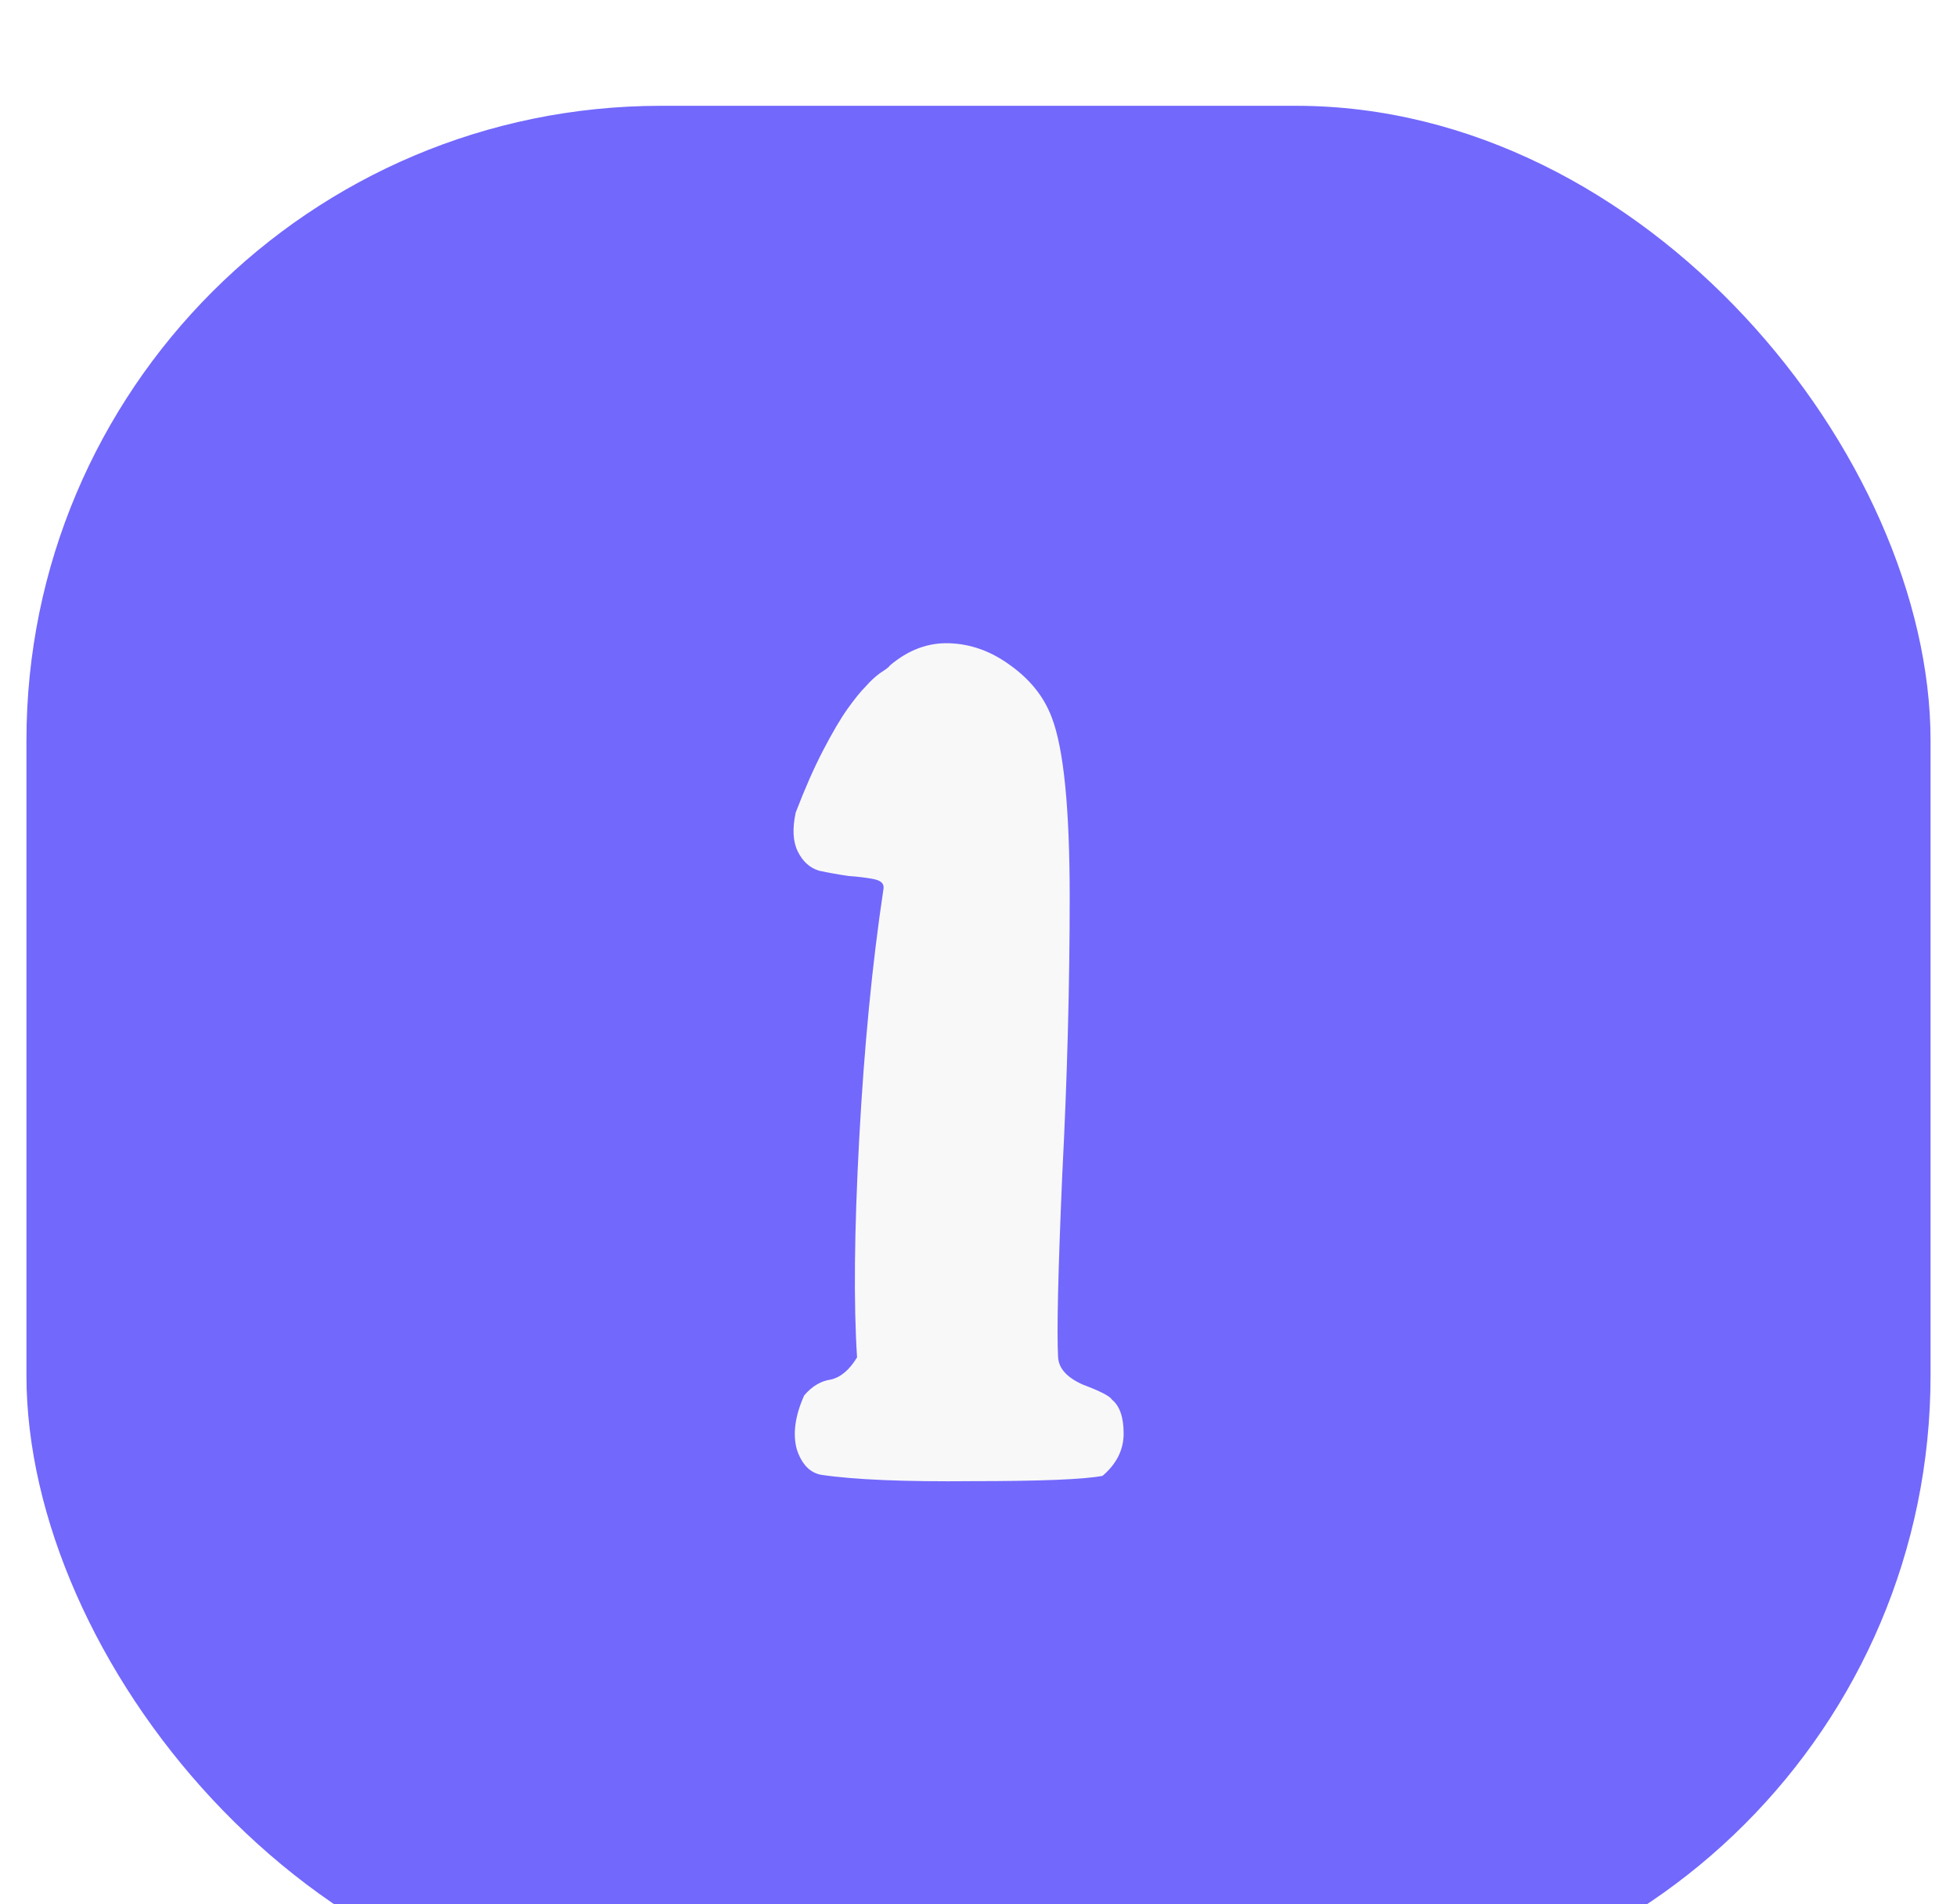 <svg width="37" height="36" viewBox="0 0 37 36" fill="none" xmlns="http://www.w3.org/2000/svg">
<g filter="url(#filter0_i_45_396)">
<rect x="0.5" width="36" height="36" rx="12" fill="#7268FC"/>
<path d="M16.825 10.58C17.171 10.287 17.544 10.147 17.945 10.16C18.358 10.173 18.744 10.313 19.105 10.58C19.478 10.847 19.738 11.173 19.884 11.56C20.111 12.147 20.224 13.28 20.224 14.96C20.224 16.627 20.178 18.373 20.084 20.2C20.005 22.027 19.978 23.18 20.005 23.66C20.018 23.873 20.178 24.047 20.485 24.18C20.805 24.3 20.985 24.393 21.024 24.46C21.171 24.58 21.244 24.793 21.244 25.1C21.244 25.407 21.111 25.673 20.845 25.9C20.498 25.967 19.678 26 18.384 26C17.105 26.013 16.151 25.973 15.524 25.88C15.311 25.84 15.158 25.68 15.065 25.4C14.985 25.107 15.031 24.767 15.204 24.38C15.351 24.207 15.518 24.107 15.704 24.08C15.891 24.04 16.058 23.9 16.204 23.66C16.138 22.647 16.151 21.273 16.244 19.54C16.338 17.793 16.491 16.213 16.704 14.8C16.718 14.707 16.658 14.647 16.524 14.62C16.391 14.593 16.231 14.573 16.044 14.56C15.858 14.533 15.671 14.5 15.485 14.46C15.311 14.407 15.178 14.287 15.085 14.1C14.991 13.913 14.978 13.667 15.044 13.36C15.218 12.907 15.391 12.513 15.565 12.18C15.738 11.847 15.891 11.587 16.024 11.4C16.158 11.213 16.271 11.073 16.364 10.98C16.458 10.873 16.551 10.787 16.645 10.72C16.751 10.653 16.811 10.607 16.825 10.58Z" fill="#F8F8F8"/>
</g>
<defs>
<filter id="filter0_i_45_396" x="0.5" y="0" width="36" height="37.5" filterUnits="userSpaceOnUse" color-interpolation-filters="sRGB">
<feFlood flood-opacity="0" result="BackgroundImageFix"/>
<feBlend mode="normal" in="SourceGraphic" in2="BackgroundImageFix" result="shape"/>
<feColorMatrix in="SourceAlpha" type="matrix" values="0 0 0 0 0 0 0 0 0 0 0 0 0 0 0 0 0 0 127 0" result="hardAlpha"/>
<feOffset dy="2"/>
<feGaussianBlur stdDeviation="0.75"/>
<feComposite in2="hardAlpha" operator="arithmetic" k2="-1" k3="1"/>
<feColorMatrix type="matrix" values="0 0 0 0 1 0 0 0 0 1 0 0 0 0 1 0 0 0 0.15 0"/>
<feBlend mode="normal" in2="shape" result="effect1_innerShadow_45_396"/>
</filter>
</defs>
</svg>
